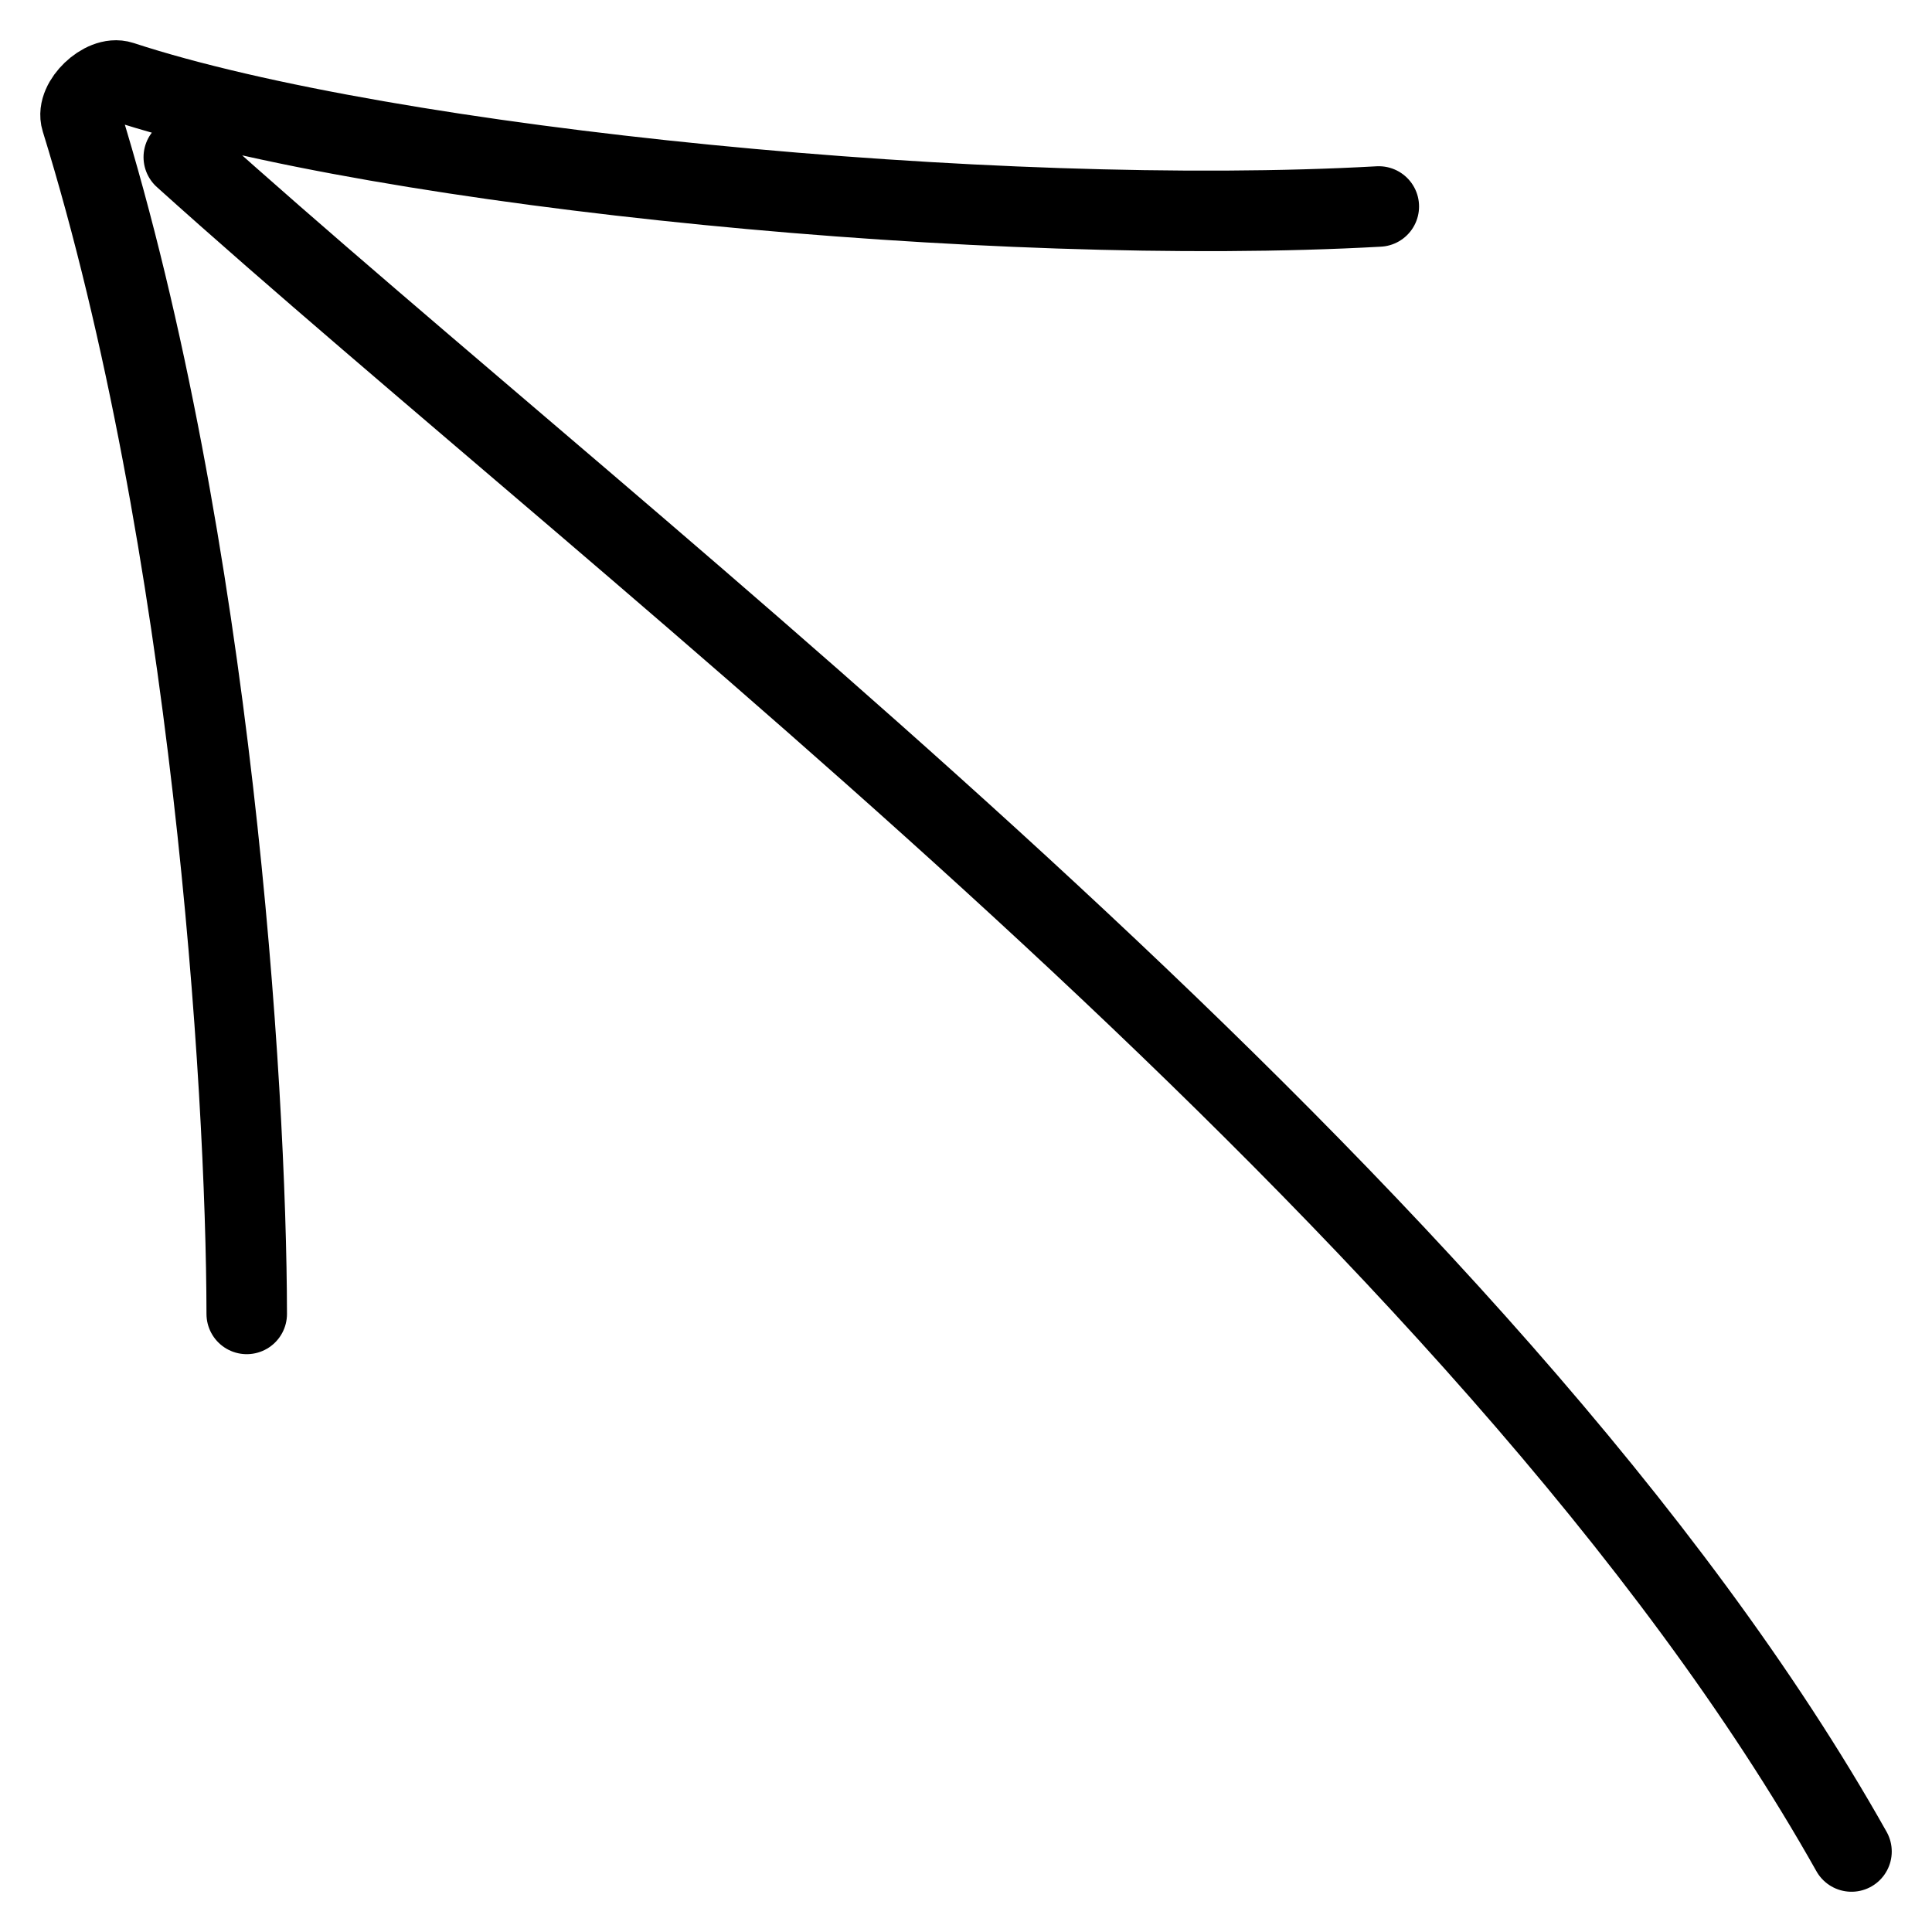 <svg width="24" height="24" viewBox="0 0 24 24" fill="none" xmlns="http://www.w3.org/2000/svg">
<path d="M3.065 16.322C3.061 13.491 2.635 6.743 1.009 1.486C0.941 1.268 1.287 0.938 1.506 1.01C4.83 2.1 12.367 2.831 17.128 2.565M2.283 1.952C7.854 6.97 18.5 15 23 23" stroke="black" stroke-linecap="round"/>
</svg>
